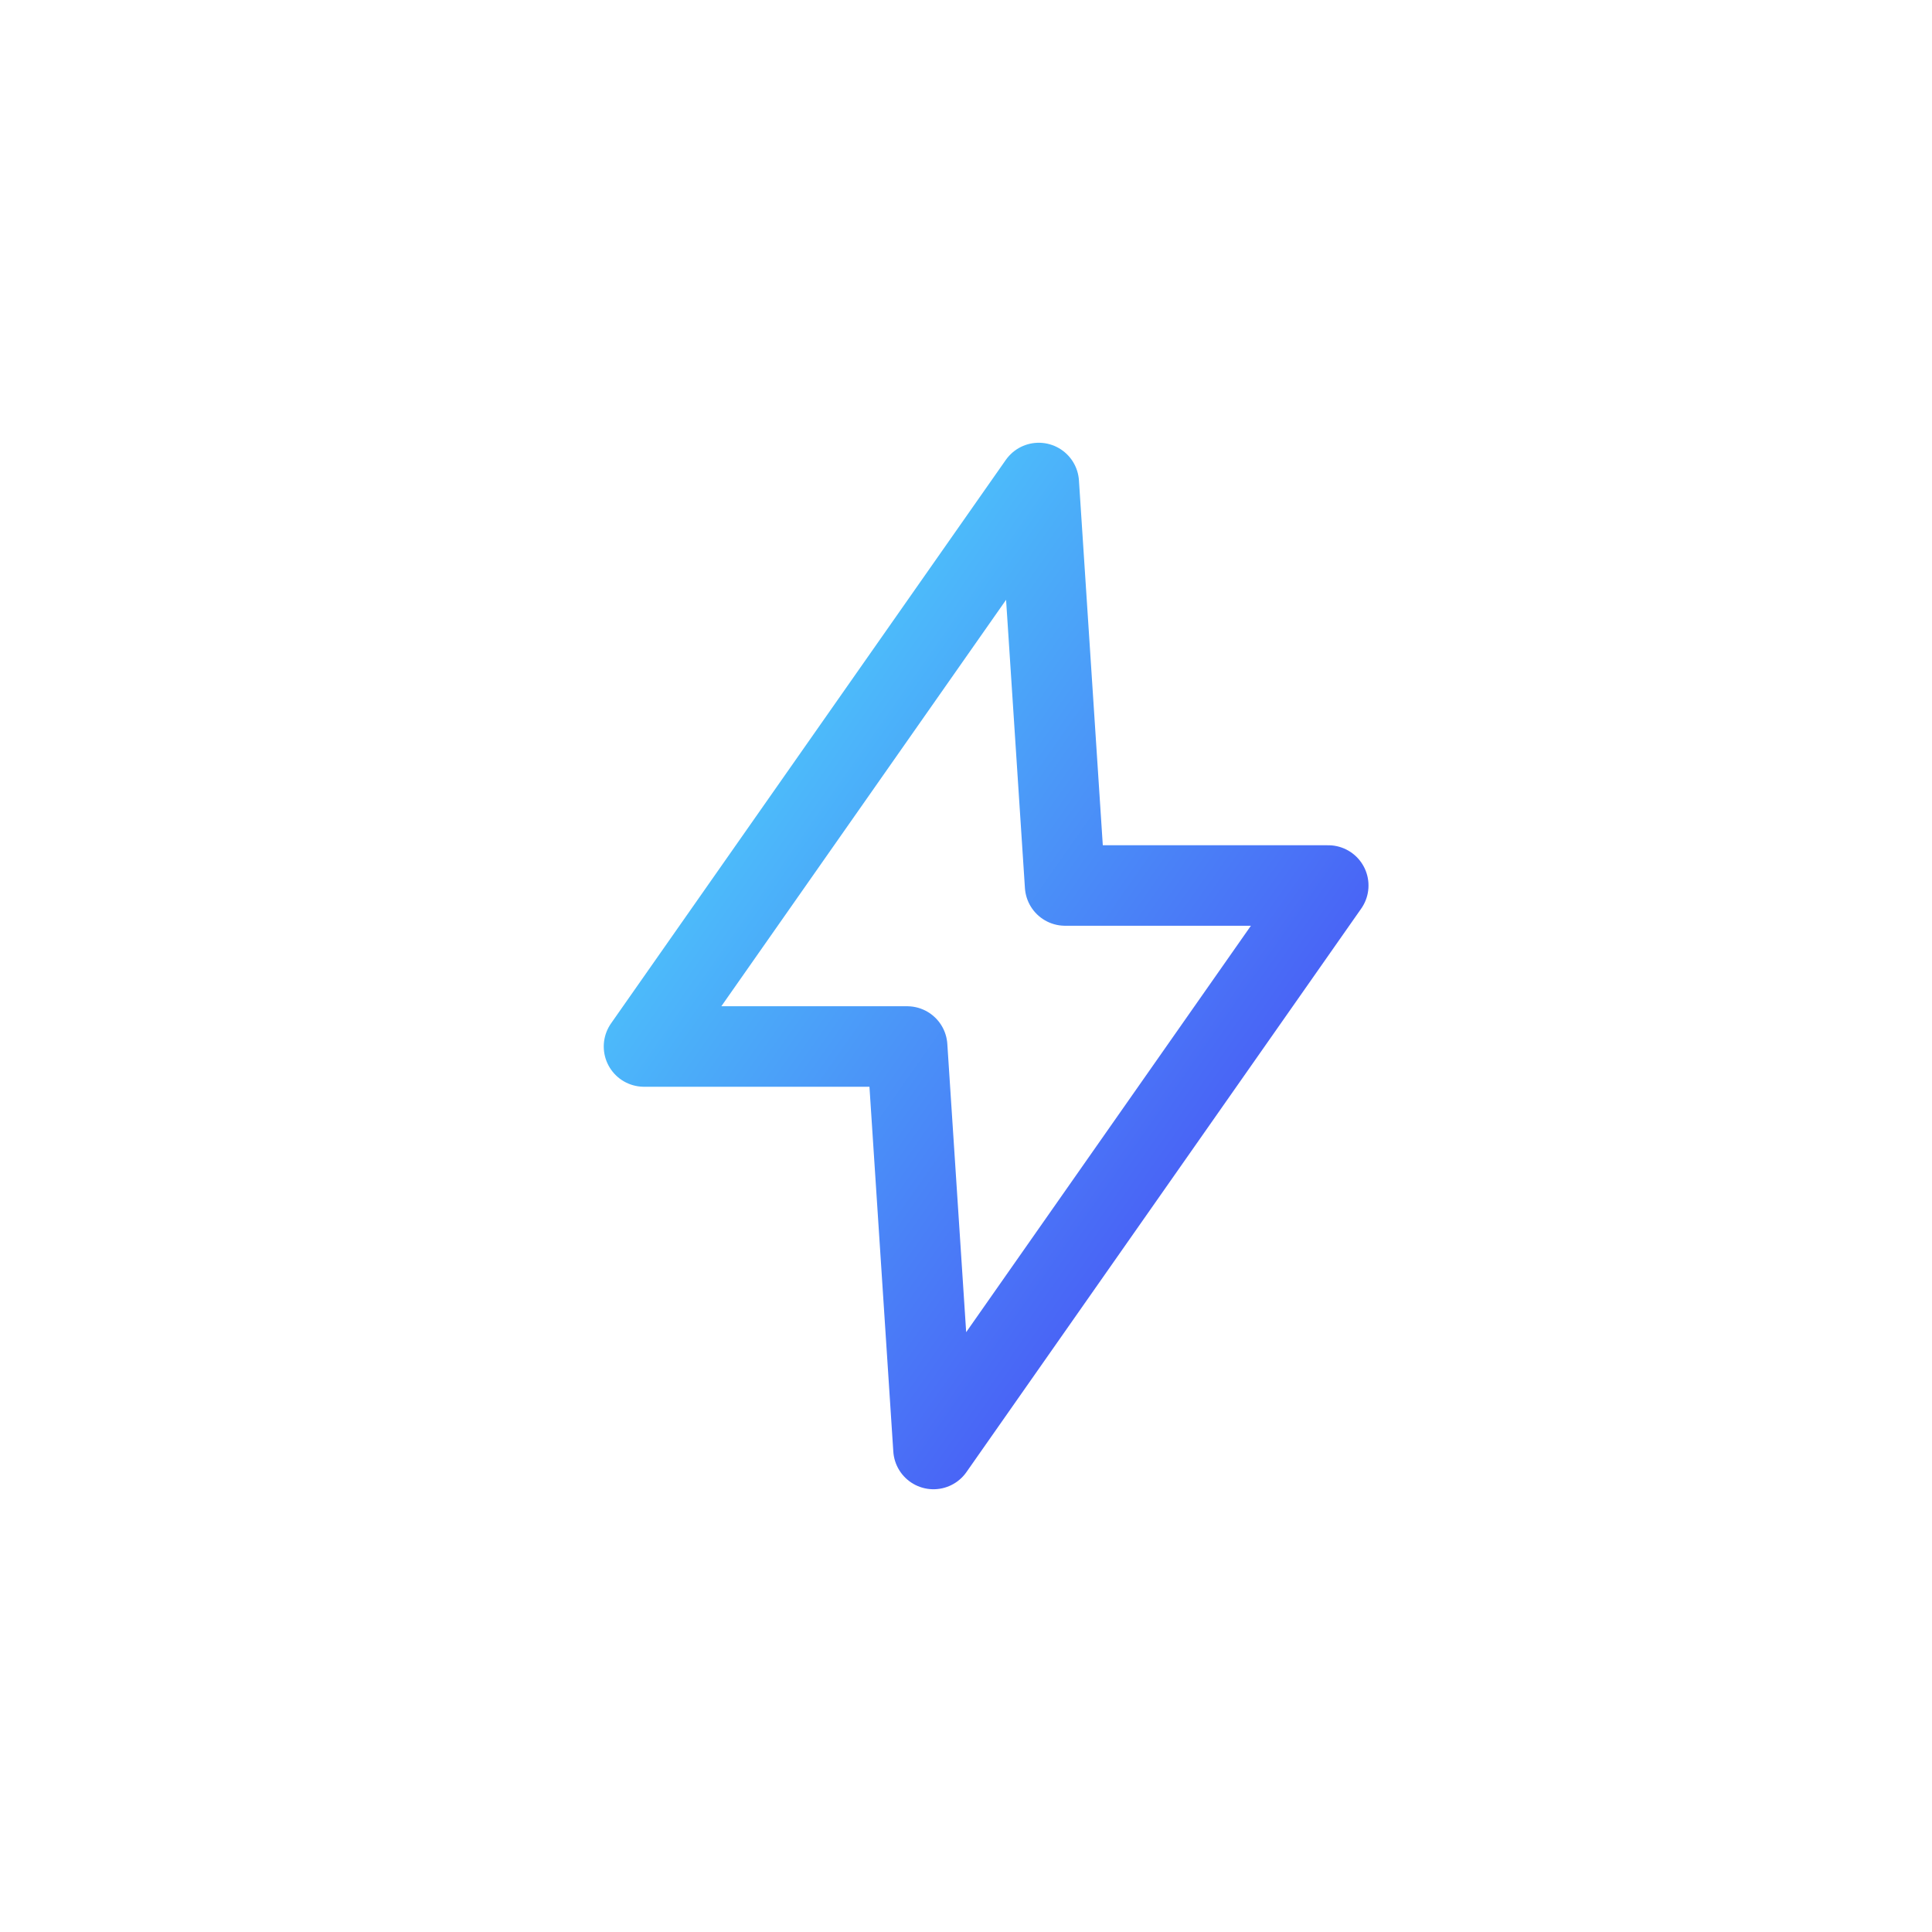 <svg width="48" height="48" viewBox="0 0 48 48" fill="none" xmlns="http://www.w3.org/2000/svg">
<path d="M25.808 12L16 26H22.538L23.192 36L33 22H26.462L25.808 12Z" stroke="url(#paint0_linear_4361_5627)" stroke-width="2" stroke-linecap="round" stroke-linejoin="round"/>
<defs>
<linearGradient id="paint0_linear_4361_5627" x1="16" y1="12.056" x2="38.628" y2="27.913" gradientUnits="userSpaceOnUse">
<stop stop-color="#4DE6FC"/>
<stop offset="1" stop-color="#4839F4"/>
</linearGradient>
</defs>
</svg>
